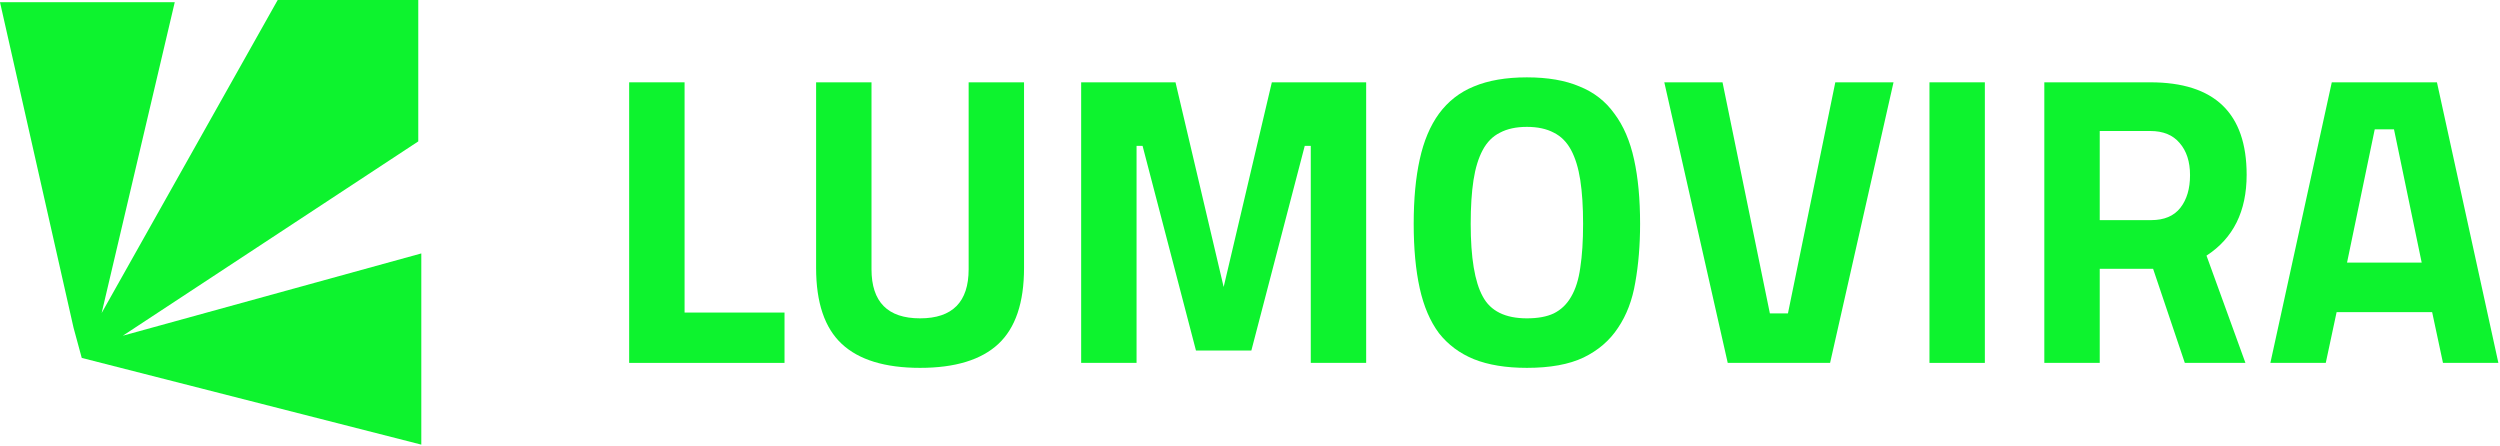 <?xml version="1.0" encoding="UTF-8"?> <svg xmlns="http://www.w3.org/2000/svg" width="140" height="25" viewBox="0 0 140 25" fill="none"><g clip-path="url(#clip0_208_105)"><path d="M4.118 18.35L0 0.124H9.786L5.692 17.529L15.551 0H23.423V7.918L6.879 18.799L23.593 14.192V24.899L4.578 20.043L4.118 18.35Z" fill="#0DF32E"></path><path d="M130.243 20.322H127.141L130.58 4.61H136.469L139.909 20.322H136.807L136.2 17.48H130.85L130.243 20.322ZM134.064 7.244H132.985L131.434 14.707H135.615L134.064 7.244Z" fill="#0DF32E"></path><path d="M120.574 15.054H117.585V20.322H114.482V4.61H120.417C124.014 4.61 125.812 6.335 125.812 9.786C125.812 11.835 125.063 13.344 123.564 14.315L125.744 20.322H122.35L120.574 15.054ZM117.585 12.327H120.462C121.196 12.327 121.743 12.096 122.103 11.634C122.463 11.172 122.642 10.564 122.642 9.809C122.642 9.054 122.448 8.453 122.058 8.006C121.683 7.56 121.136 7.336 120.417 7.336H117.585V12.327Z" fill="#0DF32E"></path><path d="M111.152 20.322H108.05V4.61H111.152V20.322Z" fill="#0DF32E"></path><path d="M100.125 17.55L102.777 4.61H106.037L102.485 20.322H96.753L93.201 4.61H96.461L99.113 17.55H100.125Z" fill="#0DF32E"></path><path d="M85.506 20.6C84.337 20.6 83.348 20.438 82.539 20.115C81.745 19.791 81.093 19.306 80.583 18.659C80.089 17.997 79.729 17.157 79.504 16.14C79.279 15.123 79.167 13.922 79.167 12.535C79.167 11.149 79.279 9.947 79.504 8.931C79.729 7.899 80.089 7.044 80.583 6.366C81.093 5.673 81.745 5.164 82.539 4.841C83.348 4.502 84.337 4.332 85.506 4.332C86.675 4.332 87.657 4.502 88.451 4.841C89.26 5.164 89.912 5.673 90.407 6.366C90.916 7.044 91.283 7.899 91.508 8.931C91.733 9.947 91.845 11.149 91.845 12.535C91.845 13.722 91.755 14.815 91.576 15.817C91.411 16.803 91.088 17.65 90.609 18.358C90.144 19.067 89.5 19.622 88.676 20.022C87.867 20.407 86.81 20.6 85.506 20.6ZM83.034 16.602C83.468 17.419 84.292 17.827 85.506 17.827C86.121 17.827 86.623 17.735 87.012 17.55C87.417 17.349 87.739 17.041 87.979 16.625C88.234 16.194 88.406 15.647 88.496 14.985C88.601 14.307 88.653 13.491 88.653 12.535C88.653 11.58 88.601 10.764 88.496 10.086C88.391 9.408 88.219 8.846 87.979 8.399C87.739 7.953 87.417 7.629 87.012 7.429C86.608 7.213 86.106 7.105 85.506 7.105C84.907 7.105 84.405 7.213 84 7.429C83.595 7.629 83.273 7.953 83.034 8.399C82.794 8.846 82.621 9.408 82.516 10.086C82.412 10.764 82.359 11.58 82.359 12.535C82.359 14.43 82.584 15.786 83.034 16.602Z" fill="#0DF32E"></path><path d="M63.647 20.322H60.545V4.61H65.828L68.525 16.071L71.223 4.61H76.505V20.322H73.403V8.168H73.066L70.076 19.629H66.974L63.984 8.168H63.647V20.322Z" fill="#0DF32E"></path><path d="M48.804 4.61V15.077C48.804 16.91 49.711 17.827 51.524 17.827C53.338 17.827 54.244 16.91 54.244 15.077V4.61H57.346V15.008C57.346 16.949 56.867 18.366 55.908 19.26C54.949 20.153 53.487 20.6 51.524 20.6C49.561 20.6 48.1 20.153 47.141 19.26C46.182 18.366 45.702 16.949 45.702 15.008V4.61H48.804Z" fill="#0DF32E"></path><path d="M43.933 17.503V20.322H35.233V4.61H38.336V17.503H43.933Z" fill="#0DF32E"></path></g><defs><clipPath id="clip0_208_105"><rect width="140" height="25" fill="white"></rect></clipPath></defs></svg> 